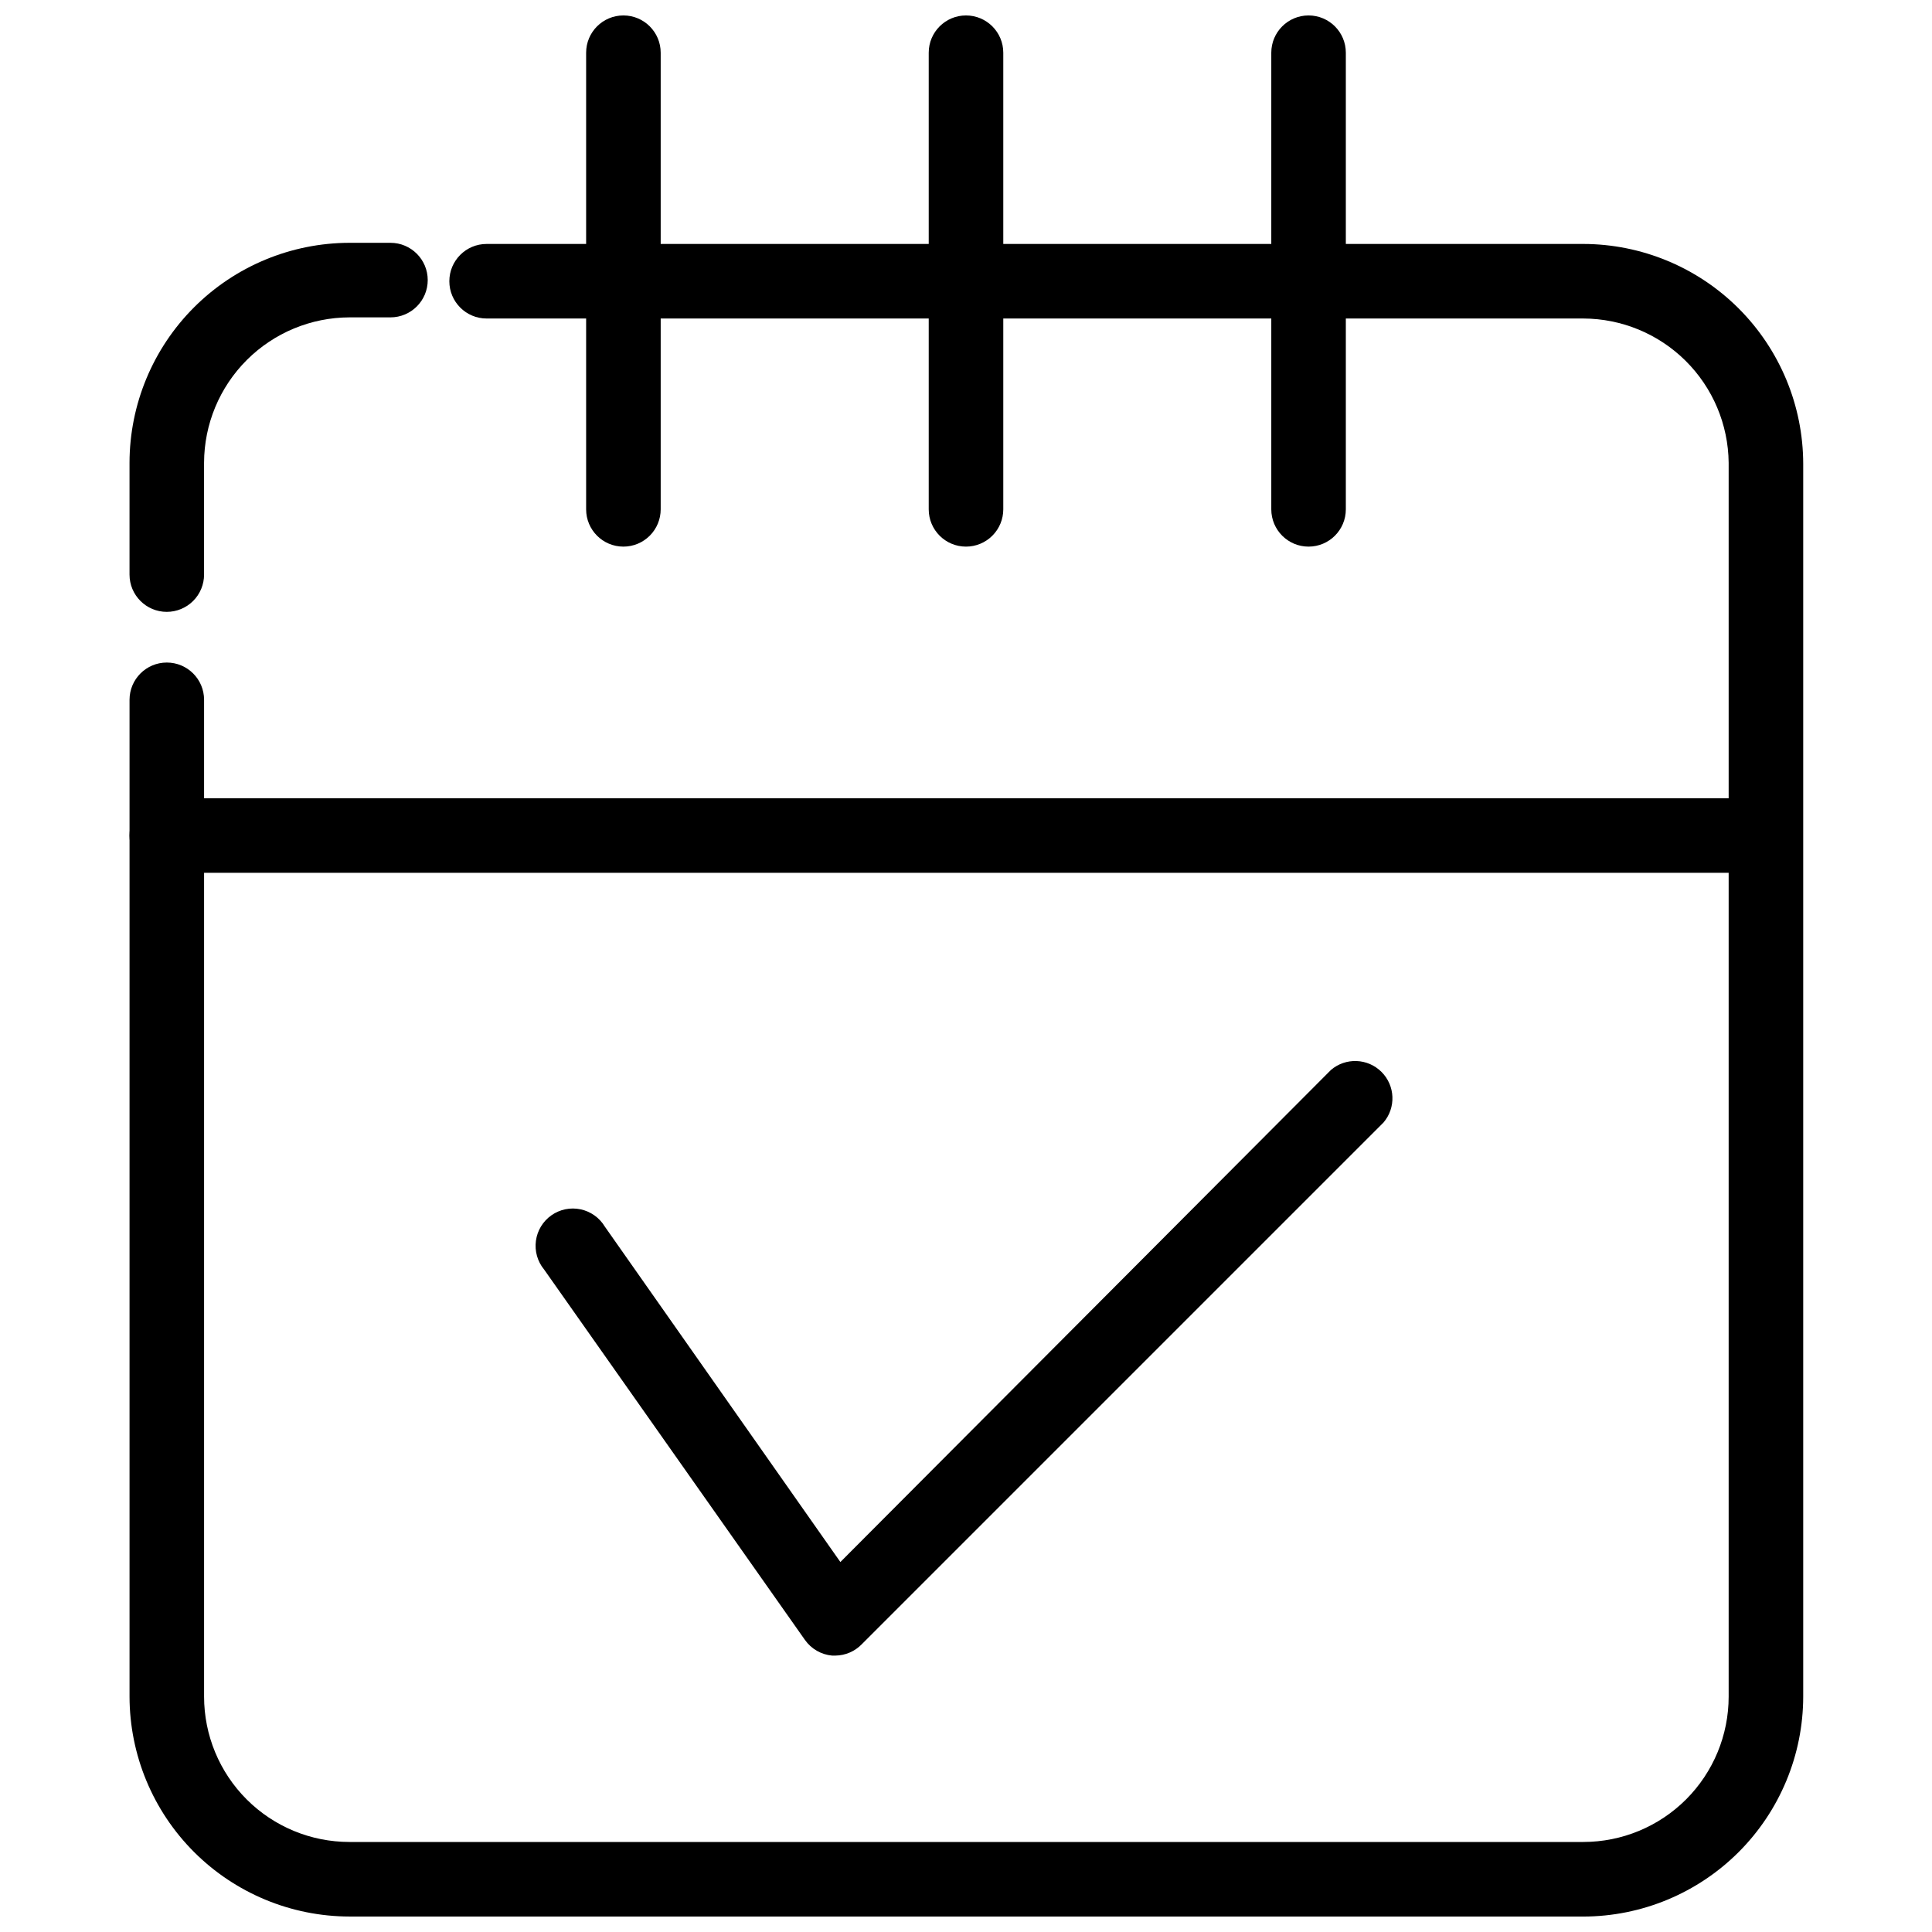 <?xml version="1.0" encoding="UTF-8"?>
<!-- The Best Svg Icon site in the world: iconSvg.co, Visit us! https://iconsvg.co -->
<svg width="800px" height="800px" version="1.1" viewBox="144 144 512 512" xmlns="http://www.w3.org/2000/svg">
 <defs>
  <clipPath id="d">
   <path d="m178 208h444v443.9h-444z"/>
  </clipPath>
  <clipPath id="c">
   <path d="m299 148.09h21v140.91h-21z"/>
  </clipPath>
  <clipPath id="b">
   <path d="m390 148.09h20v140.91h-20z"/>
  </clipPath>
  <clipPath id="a">
   <path d="m480 148.09h21v140.91h-21z"/>
  </clipPath>
 </defs>
 <path d="m188.2 306.15c-5.453 0-9.875-4.422-9.875-9.879v-29.637c0.023-15.449 6.172-30.258 17.098-41.184s25.734-17.074 41.184-17.102h10.867c5.457 0 9.879 4.426 9.879 9.879 0 5.457-4.422 9.879-9.879 9.879h-10.867c-10.211 0.027-19.992 4.094-27.215 11.312-7.219 7.223-11.285 17.004-11.312 27.215v29.637c0 2.621-1.039 5.133-2.891 6.984-1.855 1.852-4.367 2.894-6.988 2.894z"/>
 <g clip-path="url(#d)">
  <path d="m563.59 651.9h-326.98c-15.449-0.023-30.258-6.176-41.184-17.098-10.926-10.926-17.074-25.734-17.098-41.184v-264.16c0-5.457 4.422-9.879 9.875-9.879 5.457 0 9.879 4.422 9.879 9.879v264.16c0 10.215 4.059 20.016 11.285 27.242 7.227 7.223 17.023 11.281 27.242 11.281h326.98c10.215 0 20.016-4.059 27.242-11.281 7.223-7.227 11.281-17.027 11.281-27.242v-326.98c-0.102-10.156-4.203-19.867-11.414-27.023-7.211-7.152-16.953-11.18-27.109-11.207h-290.63c-5.457 0-9.879-4.422-9.879-9.879 0-5.453 4.422-9.879 9.879-9.879h290.63c15.449 0.027 30.258 6.176 41.184 17.102 10.922 10.926 17.074 25.734 17.098 41.184v326.69c-0.023 15.449-6.176 30.258-17.098 41.184-10.926 10.922-25.734 17.074-41.184 17.098z"/>
 </g>
 <g clip-path="url(#c)">
  <path d="m309.21 288.86c-5.457 0-9.879-4.422-9.879-9.879v-121.01c0-5.457 4.422-9.879 9.879-9.879 5.453 0 9.879 4.422 9.879 9.879v121.01c0 2.621-1.043 5.133-2.894 6.984-1.852 1.855-4.367 2.894-6.984 2.894z"/>
 </g>
 <g clip-path="url(#b)">
  <path d="m400 288.86c-5.457 0-9.879-4.422-9.879-9.879v-121.01c0-5.457 4.422-9.879 9.879-9.879 5.453 0 9.879 4.422 9.879 9.879v121.01c0 2.621-1.043 5.133-2.894 6.984-1.852 1.855-4.367 2.894-6.984 2.894z"/>
 </g>
 <g clip-path="url(#a)">
  <path d="m490.78 288.86c-5.453 0-9.875-4.422-9.875-9.879v-121.01c0-5.457 4.422-9.879 9.875-9.879 5.457 0 9.879 4.422 9.879 9.879v121.01c0 5.457-4.422 9.879-9.879 9.879z"/>
 </g>
 <path d="m611.8 375.3h-423.6c-5.453 0-9.875-4.422-9.875-9.879 0-5.453 4.422-9.879 9.875-9.879h423.6c5.453 0 9.879 4.426 9.879 9.879 0 5.457-4.426 9.879-9.879 9.879z"/>
 <path d="m365.42 582.75h-0.891 0.004c-2.898-0.254-5.535-1.773-7.211-4.148l-69.148-98.195h-0.004c-1.738-2.121-2.516-4.871-2.144-7.59 0.367-2.719 1.852-5.16 4.094-6.742 2.242-1.582 5.039-2.16 7.723-1.594 2.684 0.562 5.016 2.215 6.43 4.566l62.434 88.906 130-130.4c3.918-3.356 9.762-3.129 13.41 0.52 3.648 3.648 3.875 9.492 0.52 13.41l-138.3 138.3c-1.824 1.863-4.312 2.926-6.918 2.965z"/>
</svg>